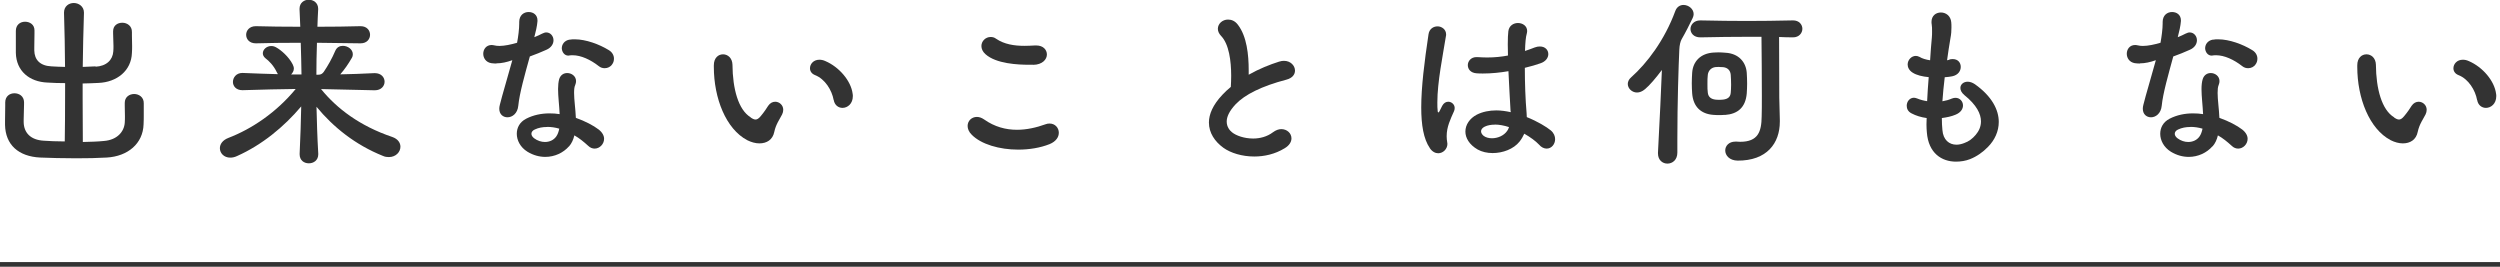 <?xml version="1.0" encoding="UTF-8"?>
<svg id="_レイヤー_2" data-name="レイヤー 2" xmlns="http://www.w3.org/2000/svg" viewBox="0 0 268.34 28.63">
  <defs>
    <style>
      .cls-1 {
        fill: #333;
        stroke-width: 0px;
      }

      .cls-2 {
        fill: none;
        stroke: #333;
        stroke-miterlimit: 10;
        stroke-width: .5px;
      }
    </style>
  </defs>
  <g id="_レイヤー_2-2" data-name="レイヤー 2">
    <g>
      <path class="cls-1" d="M10.25,7.16c1.18-.06,1.85-.73,1.91-1.64.02-.21.02-.42.02-.59,0-.5-.04-.86-.04-1.36v-.21c0-.63.48-.92.99-.92s1.05.34,1.03,1.01v.36c0,.42.02.71.02,1.15,0,.19,0,.42-.02.71-.06,1.93-1.62,3.15-3.59,3.23-.57.04-1.13.04-1.7.06v1.66c0,2.14.02,3.84.02,4.62.82-.02,1.62-.04,2.27-.11,1.41-.11,2.16-.99,2.23-1.95.02-.29.02-.5.02-.69,0-.4-.02-.67-.02-1.16v-.29c0-.63.5-.95,1.01-.95s1.05.34,1.03,1.01v1.3c0,.25,0,.52-.02.94-.06,2.08-1.7,3.44-3.95,3.57-.97.06-2.14.08-3.3.08-1.43,0-2.81-.04-3.84-.08-2.33-.11-3.74-1.37-3.78-3.51v-.44c0-.65.02-1.05.02-1.58v-.38c0-.67.48-.99.99-.99s1.01.31,1.03.94v.27c0,.59-.04,1.03-.04,1.62v.27c.02,1.15.76,1.91,2.14,1.99.59.04,1.41.08,2.27.08.02-.97.04-3.36.04-6.26-.65,0-1.28-.02-1.91-.06-1.93-.08-3.34-1.24-3.38-3.19v-2.35c0-.67.48-.99.99-.99s1.01.31,1.01.92v.36c0,.52-.02.92-.02,1.45v.36c.02.99.61,1.64,1.83,1.7.48.04.96.04,1.47.06-.02-1.87-.04-3.84-.11-5.79v-.04c0-.69.53-1.03,1.05-1.03s1.09.36,1.09,1.03v.04c-.06,1.93-.11,3.93-.13,5.79l1.39-.06Z"/>
      <path class="cls-1" d="M34.02,4.62c-.04,1.16-.06,2.29-.06,3.4h.15c.19,0,.42,0,.65-.32.44-.65.88-1.43,1.22-2.23.17-.4.48-.55.82-.55.53,0,1.07.38,1.07.9,0,.12-.02.25-.11.4-.36.63-.78,1.24-1.24,1.76,1.11-.02,2.31-.06,3.67-.13h.04c.69,0,1.05.46,1.05.92s-.36.92-1.05.92h-.04c-2.31-.06-4.07-.1-5.73-.13,1.7,2.1,4.18,3.97,7.64,5.14.61.21.88.63.88,1.05,0,.57-.5,1.11-1.24,1.11-.19,0-.42-.02-.65-.13-2.94-1.18-5.31-3.07-7.12-5.27.04,1.58.08,3.19.19,5.04v.06c0,.65-.5.97-1.01.97s-.99-.31-.99-.97v-.06c.08-1.87.15-3.53.17-5.08-1.85,2.2-4.22,4.14-6.89,5.33-.27.13-.52.17-.73.17-.67,0-1.11-.48-1.11-1.01,0-.42.27-.86.92-1.11,2.52-.97,5.14-2.73,7.22-5.25-1.66.02-3.42.06-5.69.13h-.04c-.67,0-1.01-.44-1.01-.88,0-.48.36-.97,1.01-.97h.04c1.41.06,2.62.1,3.78.13-.04-.06-.08-.13-.11-.19-.36-.76-.86-1.24-1.22-1.51-.21-.17-.29-.36-.29-.54,0-.4.4-.78.9-.78.17,0,.36.04.54.15.5.27,1.34.99,1.76,1.81.08.17.13.31.13.46,0,.25-.13.46-.29.63h1.11c-.02-1.11-.04-2.25-.08-3.4-1.79,0-3.46.02-4.79.06h-.04c-.69,0-1.03-.46-1.03-.92s.36-.92,1.03-.92h.04c1.37.04,3.02.06,4.74.06l-.08-1.87v-.06c0-.65.5-.97.99-.97s1.01.32,1.01.97v.06c-.04.65-.06,1.26-.08,1.87,1.6,0,3.17-.02,4.6-.06h.04c.67,0,1.01.46,1.01.92s-.34.92-1.01.92h-.04l-4.66-.06Z"/>
      <path class="cls-1" d="M53.28,6.82c-.19,0-.36-.02-.55-.04-.59-.1-.86-.57-.86-1.01,0-.48.32-.94.9-.94.08,0,.19.02.29.04.15.04.34.06.55.06.54,0,1.24-.15,1.89-.34.13-.67.23-1.49.23-2.06v-.17c0-.73.5-1.07,1.01-1.07s.95.31.95.9v.08c-.04.53-.19,1.15-.34,1.72.31-.13.61-.25.84-.38.17-.08.31-.13.44-.13.46,0,.78.4.78.84,0,.38-.23.8-.78,1.03-.55.25-1.13.48-1.76.71-.53,1.91-1.11,3.95-1.24,5.29-.08.84-.65,1.24-1.16,1.24-.46,0-.88-.31-.88-.92,0-.13.02-.27.06-.42.25-1.03.92-3.23,1.34-4.79-.59.21-1.15.34-1.72.34ZM61.07,15.71c-.61.69-1.53,1.13-2.54,1.13-.63,0-1.28-.17-1.91-.55-.78-.48-1.15-1.24-1.15-1.93,0-.65.31-1.26,1.01-1.62.78-.4,1.64-.57,2.5-.57.36,0,.73.02,1.09.08-.04-.92-.17-1.89-.17-2.69,0-.4.04-.78.12-1.07.15-.46.5-.65.86-.65.48,0,.95.34.95.86,0,.13-.02.25-.08.4-.11.23-.13.52-.13.88,0,.74.15,1.7.19,2.67,1.01.36,1.89.82,2.46,1.26.4.32.57.67.57.99,0,.57-.48,1.05-1.01,1.05-.23,0-.48-.08-.71-.31-.46-.42-.95-.82-1.47-1.11-.11.46-.29.86-.57,1.18ZM58.72,13.63c-.48,0-.92.08-1.32.27-.23.1-.36.27-.36.46,0,.17.11.34.29.48.36.27.78.4,1.16.4.48,0,.92-.19,1.2-.57.17-.23.27-.52.34-.86-.44-.13-.88-.19-1.3-.19ZM61.13,4.26c.19-.04.38-.04.57-.04,1.18,0,2.62.53,3.63,1.15.4.23.57.59.57.92,0,.23-.06.44-.19.61-.17.27-.48.42-.8.42-.23,0-.44-.06-.65-.23-.88-.69-1.91-1.16-2.79-1.16-.11,0-.23,0-.34.02-.04,0-.08.02-.12.02-.44,0-.69-.4-.71-.78,0-.42.27-.84.84-.94Z"/>
      <path class="cls-1" d="M80.56,12.6c.21.15.38.23.54.23s.34-.1.55-.36c.36-.42.67-.9.8-1.11.21-.31.48-.44.76-.44.44,0,.86.36.86.86,0,.17-.04.34-.12.5-.25.5-.67,1.05-.84,1.87-.17.86-.82,1.24-1.6,1.24-.42,0-.88-.13-1.3-.34-2.29-1.2-3.59-4.51-3.59-7.87v-.17c0-.8.48-1.18.99-1.18s.99.4,1.01,1.11c.02,2.6.63,4.85,1.95,5.65ZM89.48,10.73c-.19-1.05-.92-2.25-2-2.67-.38-.15-.54-.44-.54-.73,0-.46.38-.92,1.01-.92.19,0,.42.04.65.15,1.47.63,2.75,2.12,2.92,3.51.02.08.02.17.02.25,0,.82-.57,1.26-1.11,1.26-.42,0-.84-.27-.94-.84Z"/>
      <path class="cls-1" d="M109.3,16.06c-2.02,0-3.99-.57-5-1.6-.32-.31-.44-.65-.44-.95,0-.54.44-.96.99-.96.25,0,.5.08.78.27,1.13.8,2.33,1.11,3.53,1.11,1.03,0,2.06-.23,3.06-.59.15-.06.29-.08.44-.08.59,0,.99.46.99.99,0,.44-.27.92-.99,1.22-1.01.4-2.18.59-3.36.59ZM110.9,6.95h-.46c-1.16,0-3.51-.1-4.66-1.13-.31-.27-.44-.59-.44-.88,0-.52.44-.97.99-.97.19,0,.4.04.59.19.86.59,1.93.76,3.04.76.36,0,.74-.02,1.11-.04h.17c.73,0,1.13.46,1.13.97s-.46,1.09-1.47,1.11Z"/>
      <path class="cls-1" d="M137.32,6.61c.17-.06.34-.08.5-.08.71,0,1.18.52,1.18,1.05,0,.4-.27.8-.92.97-2.64.69-4.47,1.6-5.46,2.65-.71.76-.95,1.37-.95,1.85,0,.57.32.95.57,1.15.44.36,1.32.67,2.27.67.71,0,1.49-.19,2.12-.67.32-.23.61-.34.9-.34.61,0,1.09.44,1.09.99,0,.36-.21.76-.74,1.07-1.03.63-2.18.88-3.25.88-1.32,0-2.54-.38-3.32-.94-.92-.67-1.55-1.6-1.55-2.71,0-.88.42-1.89,1.45-2.98.27-.29.57-.57.9-.84.02-.36.04-.76.04-1.18,0-1.6-.23-3.42-1.09-4.3-.23-.25-.34-.5-.34-.76,0-.55.5-.99,1.09-.99.38,0,.76.15,1.07.57.95,1.24,1.15,3.21,1.15,4.87v.48c1.11-.63,2.27-1.09,3.28-1.41Z"/>
      <path class="cls-1" d="M153.47,15.89c-.67-.97-.92-2.48-.92-4.35,0-2.21.34-4.91.78-7.85.08-.59.53-.86.97-.86s.92.32.92.86c0,.06,0,.13-.02.19-.34,2.12-.92,4.93-.92,7.1,0,.36,0,.67.04.99.02.06.04.1.06.1.04,0,.08-.04.1-.08.08-.17.21-.38.32-.63.17-.31.4-.44.65-.44.36,0,.69.29.69.67,0,.11-.02.21-.06.32-.4.9-.8,1.7-.8,2.71,0,.21.02.44.06.67,0,.04.02.11.02.15,0,.55-.46,1.01-.99,1.01-.29,0-.63-.15-.9-.55ZM162.14,11.97c-.06-1.24-.17-2.81-.23-4.33-.86.15-1.81.25-2.73.25-.23,0-.44,0-.67-.02-.67-.04-.96-.46-.96-.88s.34-.86.92-.86h.11c.36.02.71.04,1.05.04.8,0,1.55-.08,2.23-.21,0-.42-.02-.82-.02-1.18,0-.63.02-1.11.06-1.43.08-.61.57-.88,1.03-.88.5,0,.99.31.99.86,0,.08-.02.17-.04.27-.11.36-.17,1.03-.19,1.87.38-.13.73-.25,1.05-.38.21-.08.38-.1.55-.1.57,0,.9.38.9.82,0,.38-.27.8-.86.99-.42.15-.99.32-1.66.48,0,1.6.06,3.4.19,4.87,0,.15.02.27.02.42,1.15.46,2.12,1.05,2.58,1.43.34.29.46.63.46.94,0,.55-.4,1.01-.9,1.01-.27,0-.57-.12-.84-.44-.34-.36-.9-.78-1.57-1.16-.13.29-.29.57-.5.84-.65.82-1.81,1.24-2.9,1.24-.59,0-1.15-.13-1.6-.38-.92-.53-1.32-1.26-1.32-1.93,0-.73.46-1.41,1.22-1.81.63-.32,1.36-.46,2.1-.46.5,0,1.05.08,1.55.19v-.08ZM160.44,13.38c-.38,0-.76.06-1.07.21-.27.13-.4.32-.4.5s.11.36.29.5c.23.17.55.25.88.25.61,0,1.28-.27,1.64-.8.08-.11.15-.25.19-.4-.53-.17-1.05-.27-1.53-.27Z"/>
      <path class="cls-1" d="M176.57,9.57c-.29.25-.59.36-.86.36-.54,0-.99-.44-.99-.92,0-.23.11-.5.36-.71,1.7-1.51,3.59-3.99,4.74-7.12.17-.46.53-.65.88-.65.54,0,1.09.42,1.09.99,0,.13-.04.27-.11.42-.34.71-.73,1.49-1.18,2.27-.13.23-.23.63-.25,1.13-.08,1.74-.21,5.61-.21,9.59v1.45c0,.78-.52,1.18-1.07,1.18-.5,0-1.01-.36-1.01-1.09v-.1c.19-3.59.34-6.78.42-8.86-.65.86-1.28,1.62-1.83,2.08ZM185.18,16.15c0-.48.38-.95,1.09-.95h.13c.12,0,.25.02.38.02,1.93,0,2.29-1.09,2.31-2.71.02-.57.02-1.34.02-2.22,0-1.97-.02-4.49-.04-6.34h-1.55c-1.55,0-3.11.02-4.98.06h-.04c-.71,0-1.05-.46-1.05-.9s.36-.92,1.05-.92h.04c1.87.04,3.4.06,4.96.06s3.06-.02,4.93-.06h.04c.65,0,.99.46.99.9s-.34.92-1.01.92h-.02c-.53,0-1.01-.02-1.47-.04,0,2.02.02,5.19.02,6.51,0,.55.06,1.83.06,2.37v.21c0,2.31-1.39,4.2-4.54,4.18-.88-.02-1.32-.57-1.32-1.09ZM185.14,12.33c-.25.02-.44.02-.63.02s-.38,0-.61-.02c-1.32-.1-2.16-.86-2.27-2.31-.02-.31-.04-.69-.04-1.09,0-.38.02-.76.04-1.11.08-1.24.92-2.1,2.31-2.18.19,0,.36-.02.53-.02.23,0,.46.02.73.04,1.43.08,2.21,1.01,2.29,2.16.02.34.04.74.04,1.16,0,.36-.02.71-.04,1.05-.13,1.51-.97,2.21-2.35,2.31ZM184.53,7.18c-.15,0-.27.02-.4.02-.46.06-.76.38-.82.82-.04.27-.04.63-.04.99s0,.71.04.95c.06.48.38.67.8.73.15.02.27.02.42.02.13,0,.25,0,.42-.02.5-.06.78-.27.82-.73.02-.21.04-.53.04-.86,0-.38-.02-.8-.04-1.07-.04-.46-.31-.76-.8-.82-.15,0-.29-.02-.44-.02Z"/>
      <path class="cls-1" d="M209.24,6.38c.12-.02.25-.04.36-.04.57,0,.86.4.86.84s-.29.88-.92,1.01c-.21.04-.48.08-.8.1-.11.88-.19,1.76-.25,2.58.36-.06.69-.15,1.01-.29.15-.06.27-.08.4-.08.46,0,.8.38.8.82,0,.36-.23.76-.8.99-.44.19-.95.29-1.47.36,0,.46.02.9.06,1.28.08,1.07.73,1.58,1.51,1.58.25,0,.54-.06.82-.17.5-.17.9-.48,1.24-.88s.57-.88.57-1.45c0-.8-.46-1.76-1.79-2.83-.29-.25-.42-.5-.42-.76,0-.38.34-.67.78-.67.23,0,.5.08.78.27,1.83,1.3,2.56,2.75,2.56,4.05,0,1.01-.44,1.95-1.15,2.67-.55.57-1.2,1.03-1.93,1.32-.48.19-1.01.27-1.51.27-1.53,0-2.96-.9-3.13-3.15-.02-.25-.04-.52-.04-.84,0-.21.02-.44.02-.69-.59-.08-1.15-.25-1.62-.5-.38-.19-.52-.5-.52-.82,0-.44.31-.86.78-.86.11,0,.21.04.34.08.32.13.67.23,1.07.29.04-.84.1-1.72.17-2.58-.67-.06-1.3-.21-1.72-.48-.4-.25-.54-.59-.54-.88,0-.48.4-.92.88-.92.13,0,.25.04.4.11.27.17.67.29,1.13.36.06-.92.12-1.78.19-2.46.02-.21.02-.44.02-.65,0-.27,0-.55-.04-.76-.02-.08-.02-.17-.02-.25,0-.67.48-1.01,1.01-1.01s1.05.36,1.11,1.05c.02.17.02.36.02.57,0,.34-.02.71-.11,1.16-.13.76-.25,1.55-.36,2.35l.27-.06Z"/>
      <path class="cls-1" d="M229.68,6.82c-.19,0-.36-.02-.54-.04-.59-.1-.86-.57-.86-1.01,0-.48.31-.94.9-.94.08,0,.19.02.29.04.15.04.34.06.54.06.55,0,1.24-.15,1.89-.34.12-.67.23-1.49.23-2.06v-.17c0-.73.5-1.07,1.01-1.07s.95.31.95.9v.08c-.04.53-.19,1.15-.34,1.72.31-.13.61-.25.84-.38.17-.08.31-.13.44-.13.46,0,.78.4.78.84,0,.38-.23.8-.78,1.03-.54.25-1.13.48-1.76.71-.52,1.91-1.11,3.95-1.24,5.29-.08.84-.65,1.24-1.15,1.24-.46,0-.88-.31-.88-.92,0-.13.02-.27.06-.42.25-1.03.92-3.23,1.34-4.79-.59.21-1.16.34-1.72.34ZM237.47,15.71c-.61.69-1.53,1.13-2.54,1.13-.63,0-1.28-.17-1.91-.55-.78-.48-1.15-1.24-1.15-1.93,0-.65.31-1.26,1.01-1.62.78-.4,1.64-.57,2.5-.57.36,0,.74.02,1.09.08-.04-.92-.17-1.89-.17-2.69,0-.4.04-.78.13-1.07.15-.46.5-.65.86-.65.48,0,.94.34.94.86,0,.13-.02.25-.08.4-.1.23-.12.52-.12.88,0,.74.15,1.7.19,2.67,1.01.36,1.89.82,2.46,1.26.4.32.57.67.57.99,0,.57-.48,1.05-1.01,1.05-.23,0-.48-.08-.71-.31-.46-.42-.95-.82-1.47-1.11-.11.46-.29.86-.57,1.18ZM235.11,13.63c-.48,0-.92.08-1.32.27-.23.1-.36.27-.36.46,0,.17.11.34.29.48.36.27.78.4,1.15.4.48,0,.92-.19,1.2-.57.17-.23.27-.52.34-.86-.44-.13-.88-.19-1.3-.19ZM237.53,4.26c.19-.04.38-.04.57-.04,1.18,0,2.62.53,3.63,1.15.4.23.57.59.57.92,0,.23-.06.44-.19.61-.17.27-.48.42-.8.42-.23,0-.44-.06-.65-.23-.88-.69-1.91-1.16-2.79-1.16-.11,0-.23,0-.34.02-.04,0-.08.02-.13.02-.44,0-.69-.4-.71-.78,0-.42.27-.84.84-.94Z"/>
      <path class="cls-1" d="M256.96,12.6c.21.15.38.23.54.23s.34-.1.55-.36c.36-.42.67-.9.8-1.11.21-.31.48-.44.76-.44.44,0,.86.36.86.86,0,.17-.04.34-.12.5-.25.5-.67,1.05-.84,1.87-.17.86-.82,1.24-1.6,1.24-.42,0-.88-.13-1.3-.34-2.29-1.2-3.59-4.51-3.59-7.87v-.17c0-.8.48-1.18.99-1.18s.99.4,1.01,1.11c.02,2.6.63,4.85,1.95,5.65ZM265.88,10.73c-.19-1.05-.92-2.25-2-2.67-.38-.15-.54-.44-.54-.73,0-.46.38-.92,1.01-.92.19,0,.42.04.65.15,1.47.63,2.75,2.12,2.92,3.51.02.08.02.17.02.25,0,.82-.57,1.26-1.11,1.26-.42,0-.84-.27-.94-.84Z"/>
    </g>
    <line class="cls-2" x1="0" y1="28.38" x2="268.34" y2="28.38"/>
  </g>
</svg>